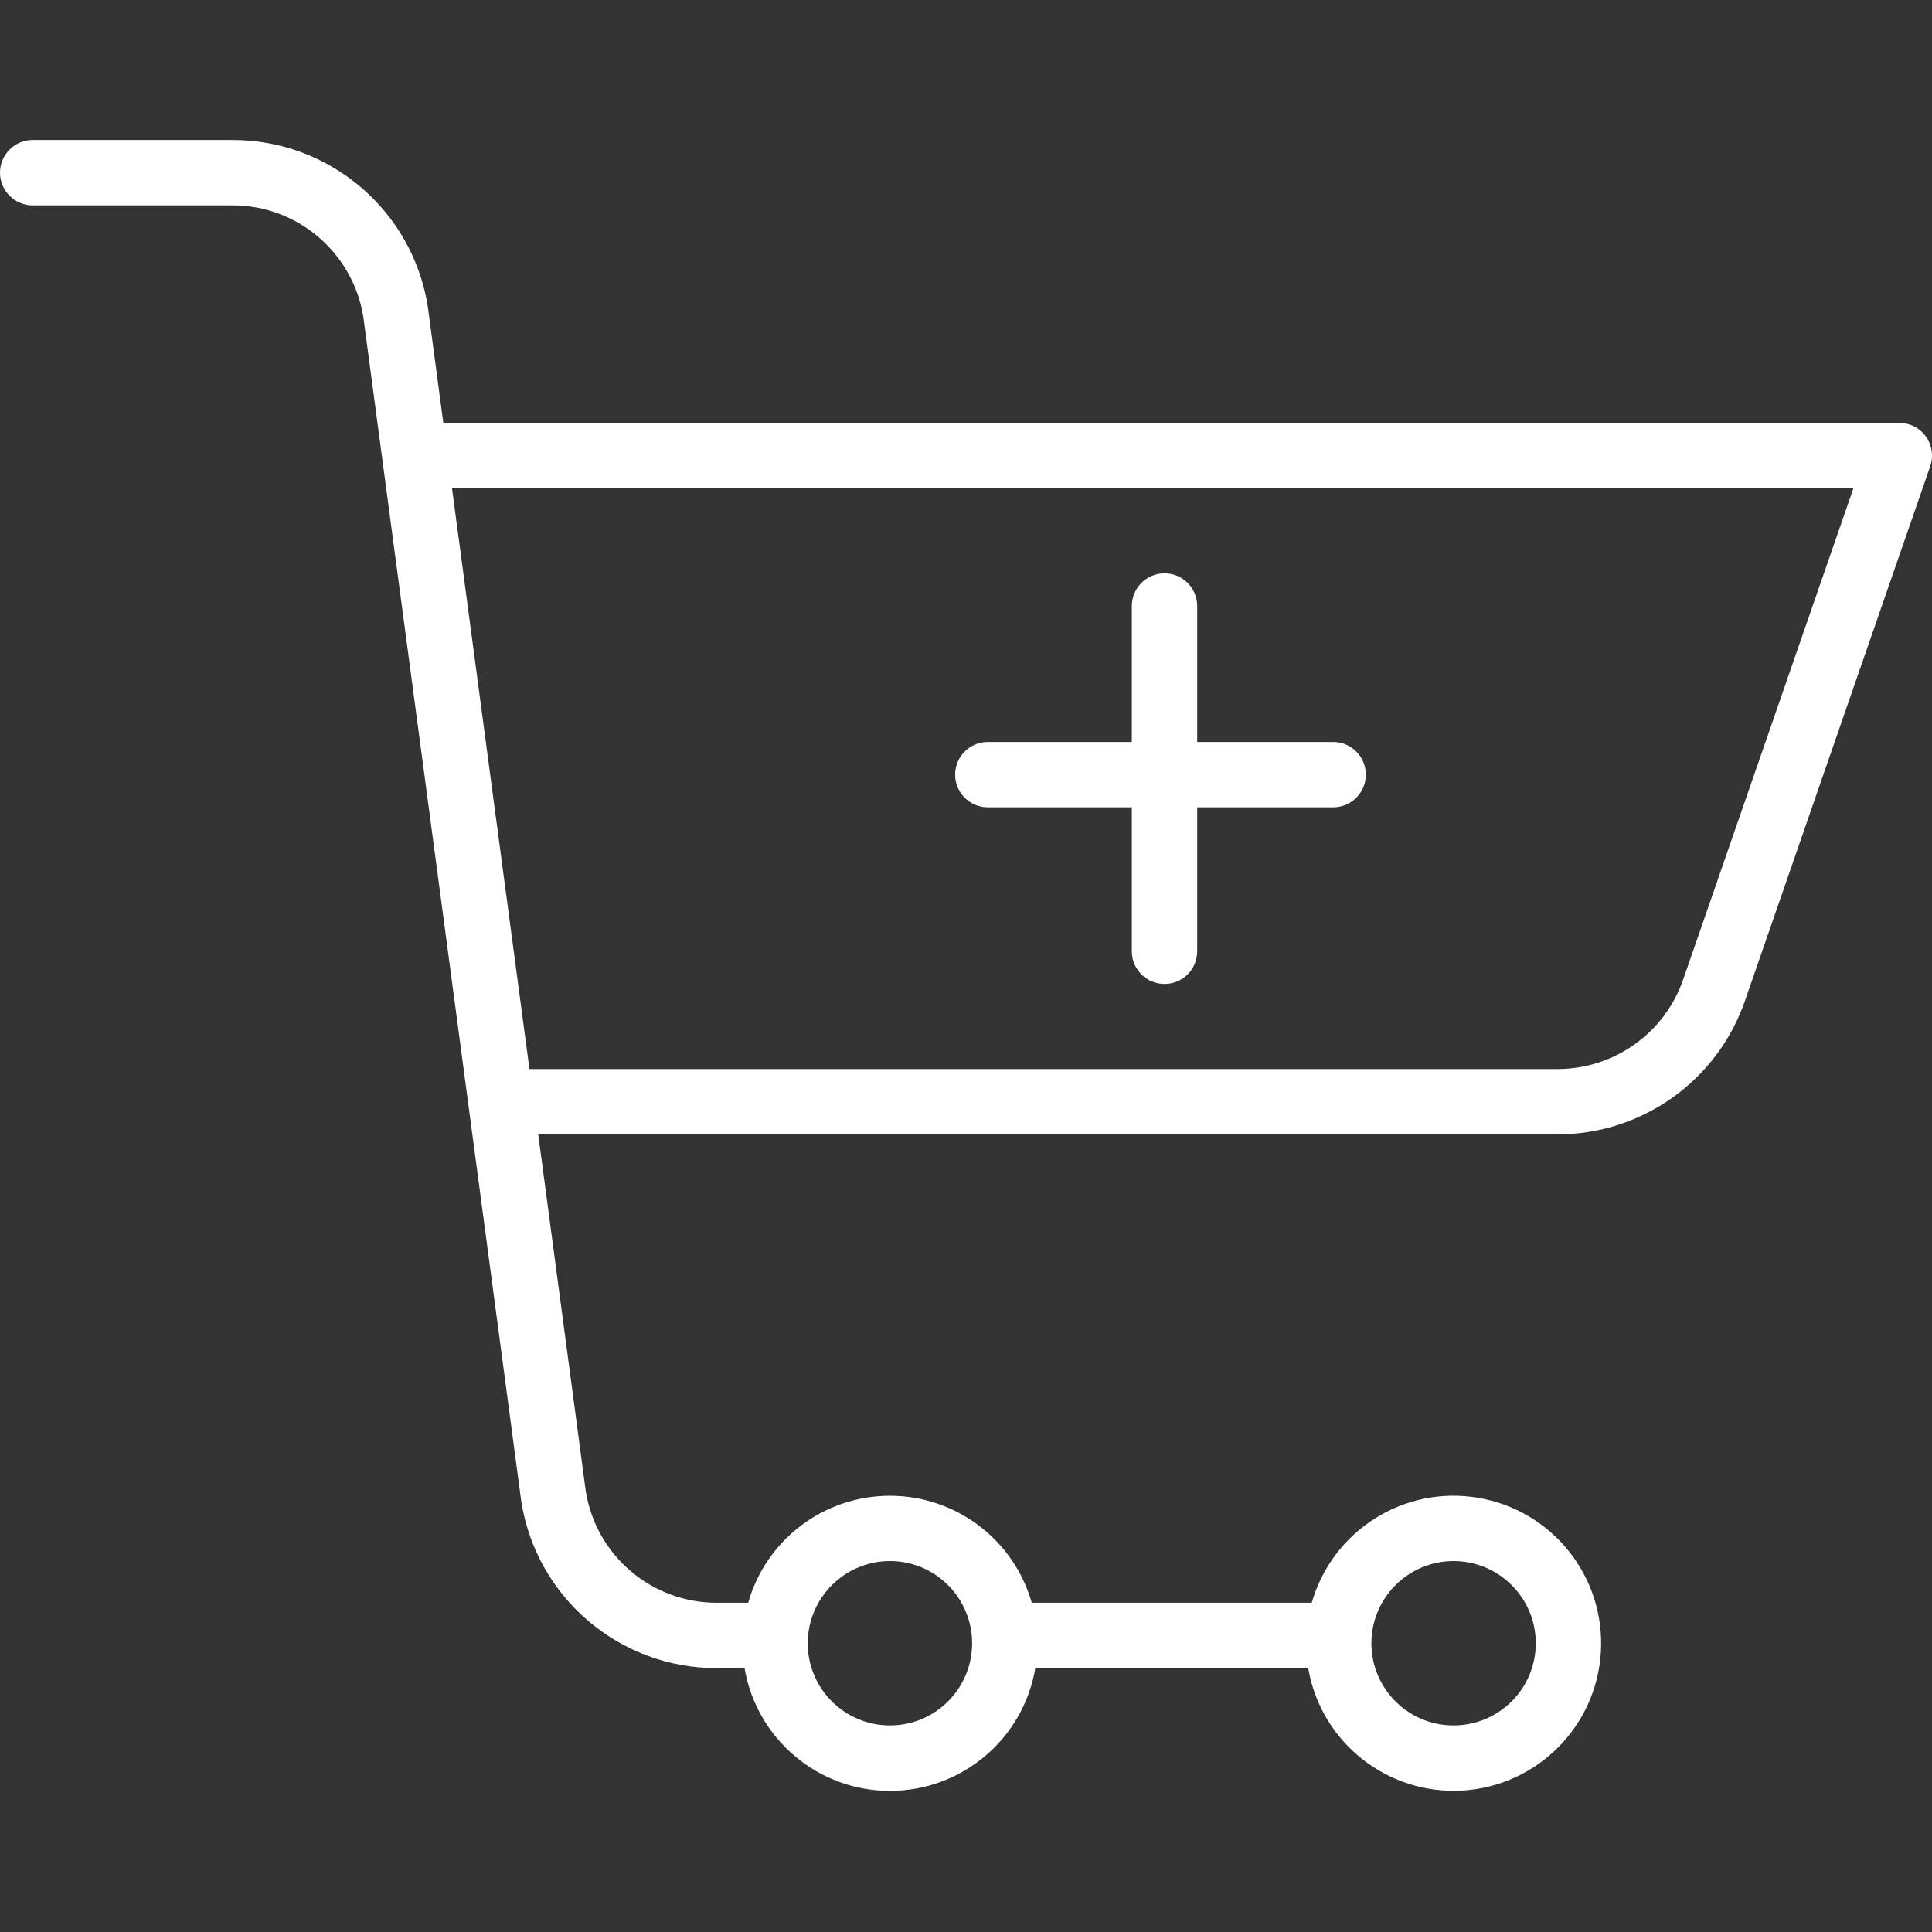 <svg width="24" height="24" viewBox="0 0 24 24" fill="none" xmlns="http://www.w3.org/2000/svg">
<rect x="0" y="0" width="24" height="24" fill="#333333" stroke="none"/>
<g clip-path="url(#clip0)">
<path d="M12.271 10.029H14.06V11.818C14.06 12.042 14.242 12.223 14.466 12.223C14.69 12.223 14.872 12.042 14.872 11.818V10.029H16.561C16.785 10.029 16.967 9.847 16.967 9.623C16.967 9.399 16.785 9.217 16.561 9.217H14.872V7.528C14.872 7.304 14.69 7.122 14.466 7.122C14.242 7.122 14.06 7.304 14.06 7.528V9.217H12.271C12.047 9.217 11.865 9.399 11.865 9.623C11.865 9.847 12.047 10.029 12.271 10.029Z" fill="white"/>
<path d="M0.406 2.551H2.881C3.694 2.547 4.387 3.138 4.514 3.941L6.473 18.632C6.473 18.635 6.473 18.639 6.474 18.642C6.659 19.842 7.694 20.726 8.909 20.722H9.249C9.399 21.602 10.162 22.247 11.055 22.247C11.949 22.247 12.712 21.602 12.861 20.722H16.251C16.408 21.641 17.231 22.296 18.162 22.243C19.093 22.19 19.836 21.445 19.887 20.514C19.938 19.582 19.281 18.761 18.361 18.606C17.441 18.451 16.552 19.013 16.295 19.91H12.817C12.592 19.123 11.873 18.581 11.055 18.581C10.237 18.581 9.518 19.123 9.294 19.91H8.909C8.096 19.913 7.402 19.323 7.276 18.52L6.686 14.092H19.347C20.397 14.091 21.332 13.426 21.676 12.434L23.978 5.792C24.021 5.668 24.001 5.531 23.925 5.424C23.849 5.316 23.725 5.253 23.594 5.253H5.507L5.317 3.828C5.317 3.825 5.316 3.822 5.316 3.819C5.131 2.619 4.096 1.734 2.881 1.739H0.406C0.182 1.739 0 1.921 0 2.145C0 2.369 0.182 2.551 0.406 2.551ZM18.056 19.392C18.62 19.392 19.078 19.849 19.078 20.413C19.078 20.977 18.62 21.434 18.056 21.434C17.493 21.434 17.036 20.977 17.036 20.413C17.036 19.85 17.493 19.393 18.056 19.392ZM11.055 19.392C11.619 19.392 12.076 19.849 12.076 20.413C12.076 20.977 11.619 21.434 11.055 21.434C10.491 21.434 10.034 20.977 10.034 20.413C10.035 19.85 10.491 19.393 11.055 19.392ZM23.024 6.065L20.909 12.168C20.678 12.834 20.051 13.28 19.347 13.28H6.577L5.615 6.065H23.024Z" fill="white"/>
</g>
<defs>
<clipPath id="clip0">
<rect width="24" height="24" fill="white"/>
</clipPath>
</defs>
</svg>

